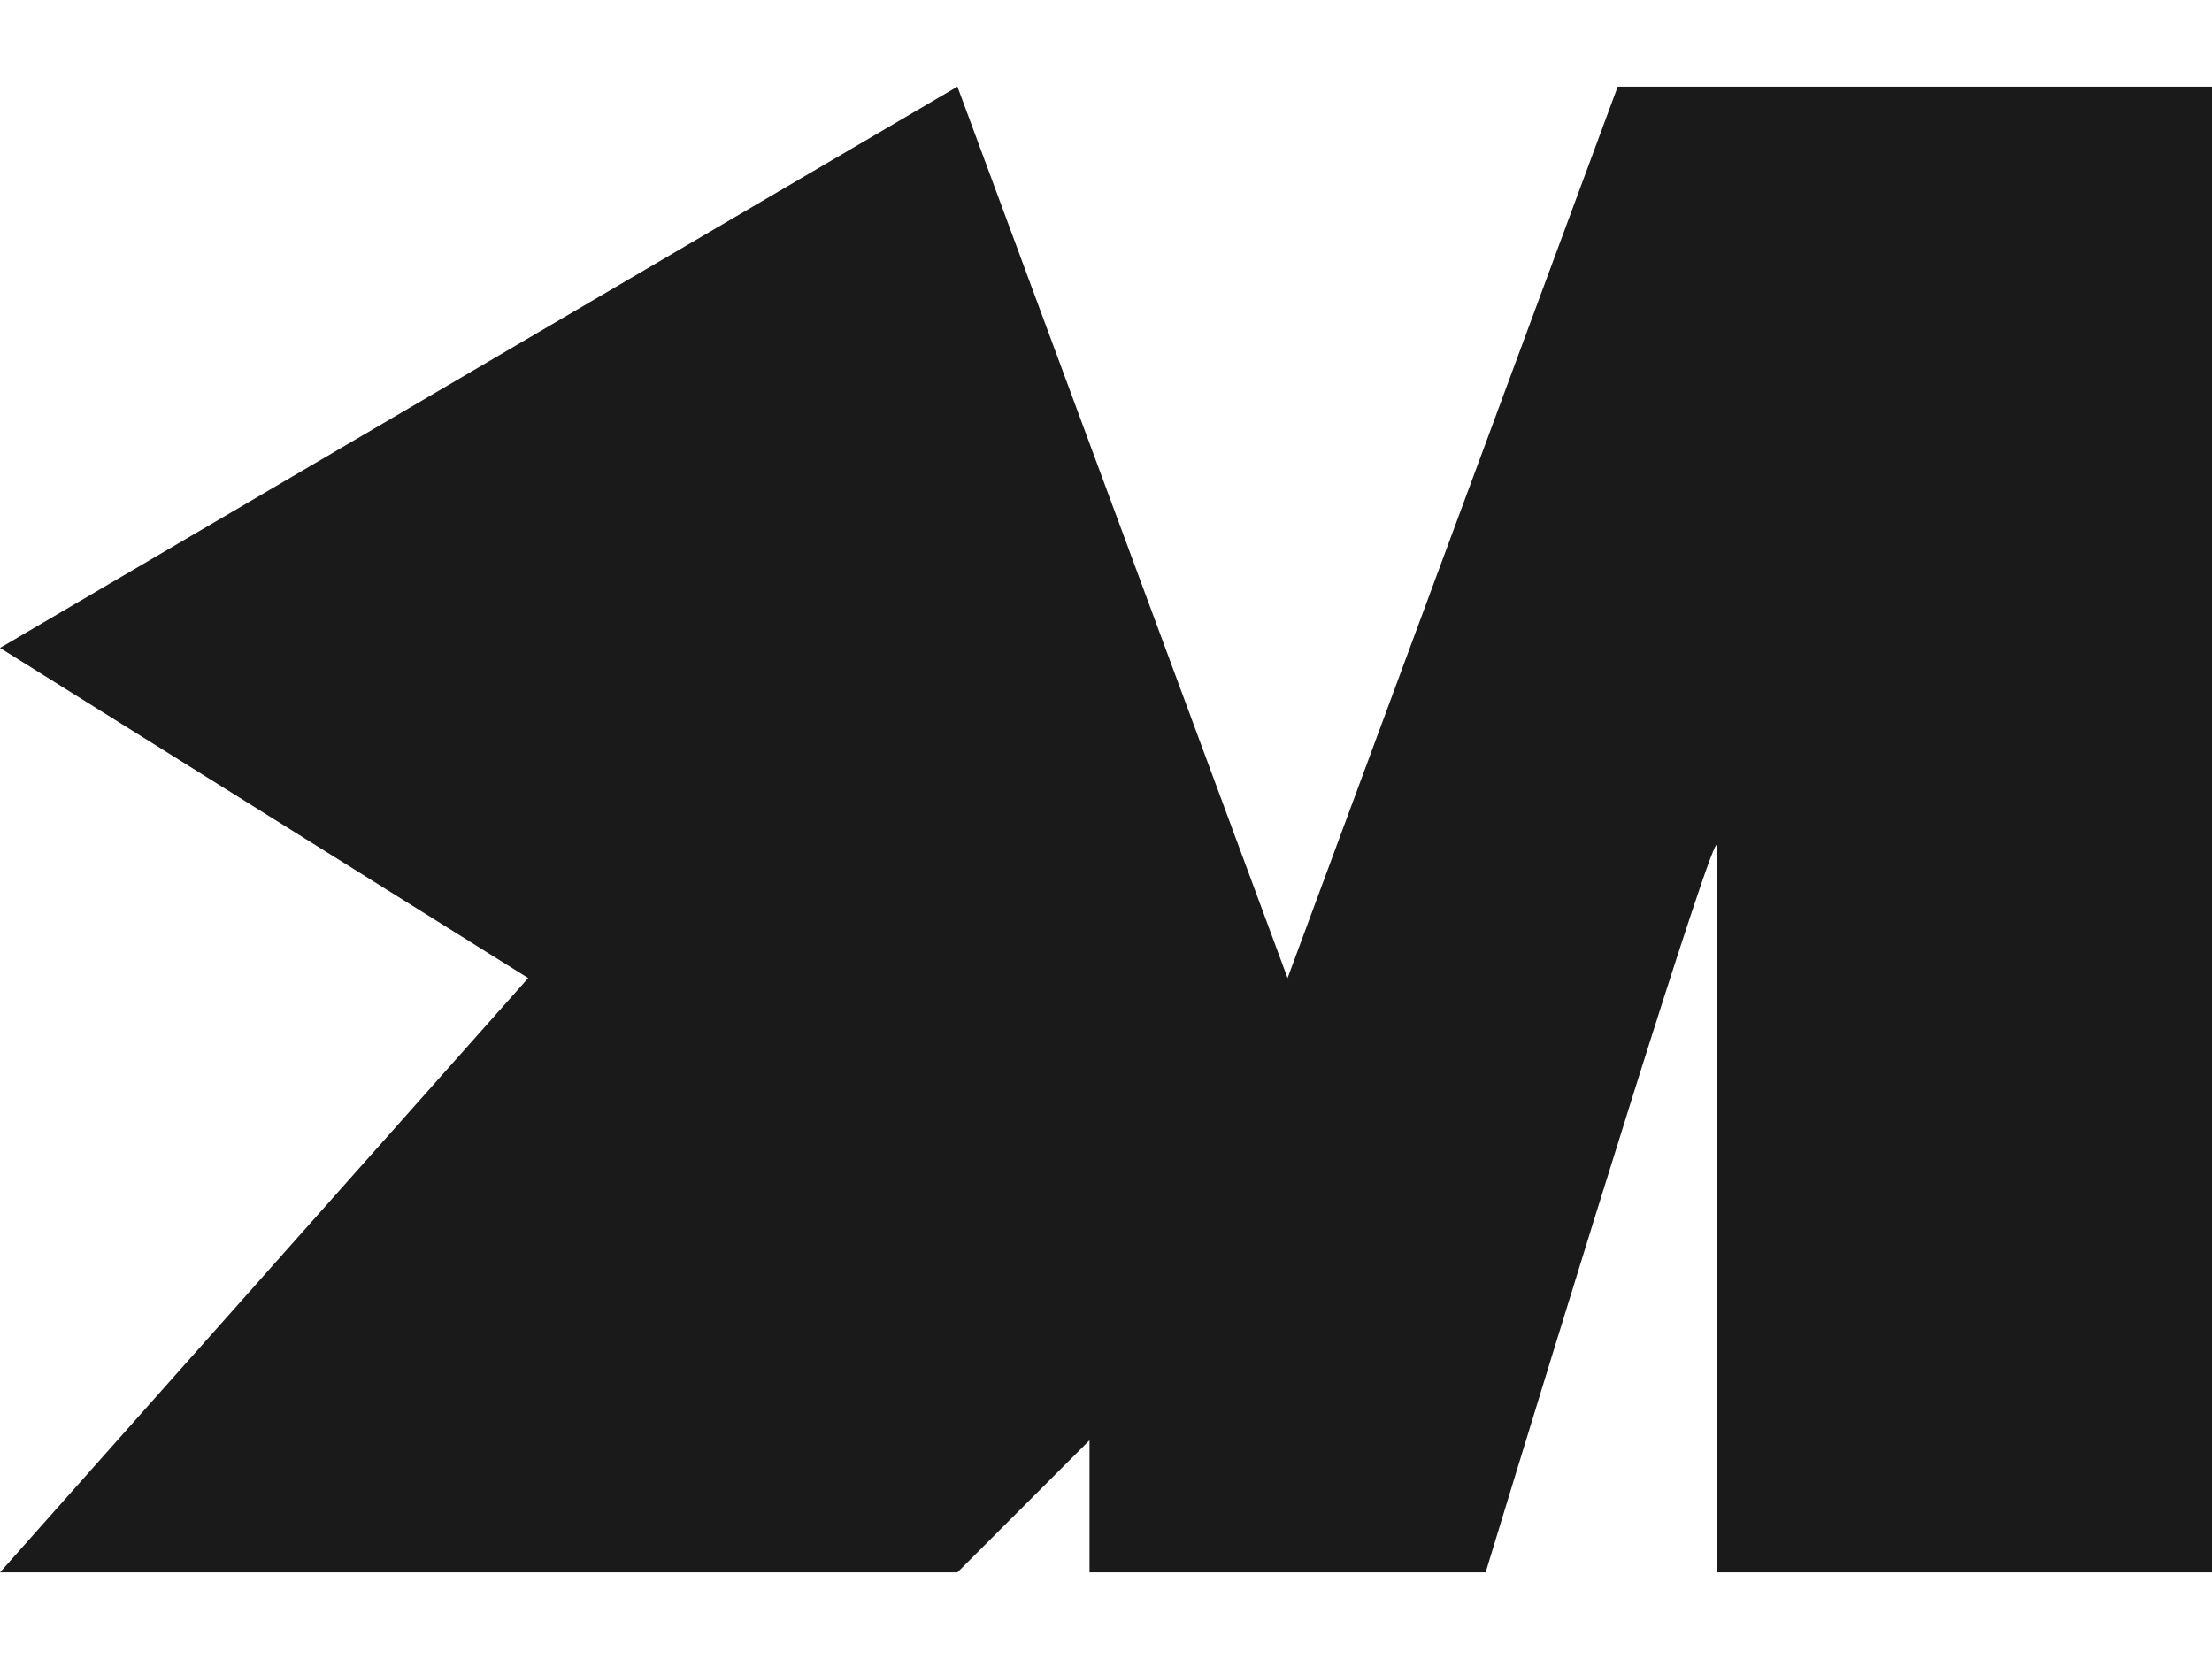 <svg width="24" height="18" viewBox="0 0 24 18" fill="none" xmlns="http://www.w3.org/2000/svg">
<path d="M24 0.94V17.06H18.627V9.179C18.627 8.893 16.955 14.314 16.119 17.06H11.821V15.627L10.388 17.06H0L5.731 10.612L0 7.03L10.388 0.94L13.97 10.612L17.552 0.94H24Z" fill="#1A1A1A"/>
</svg>
